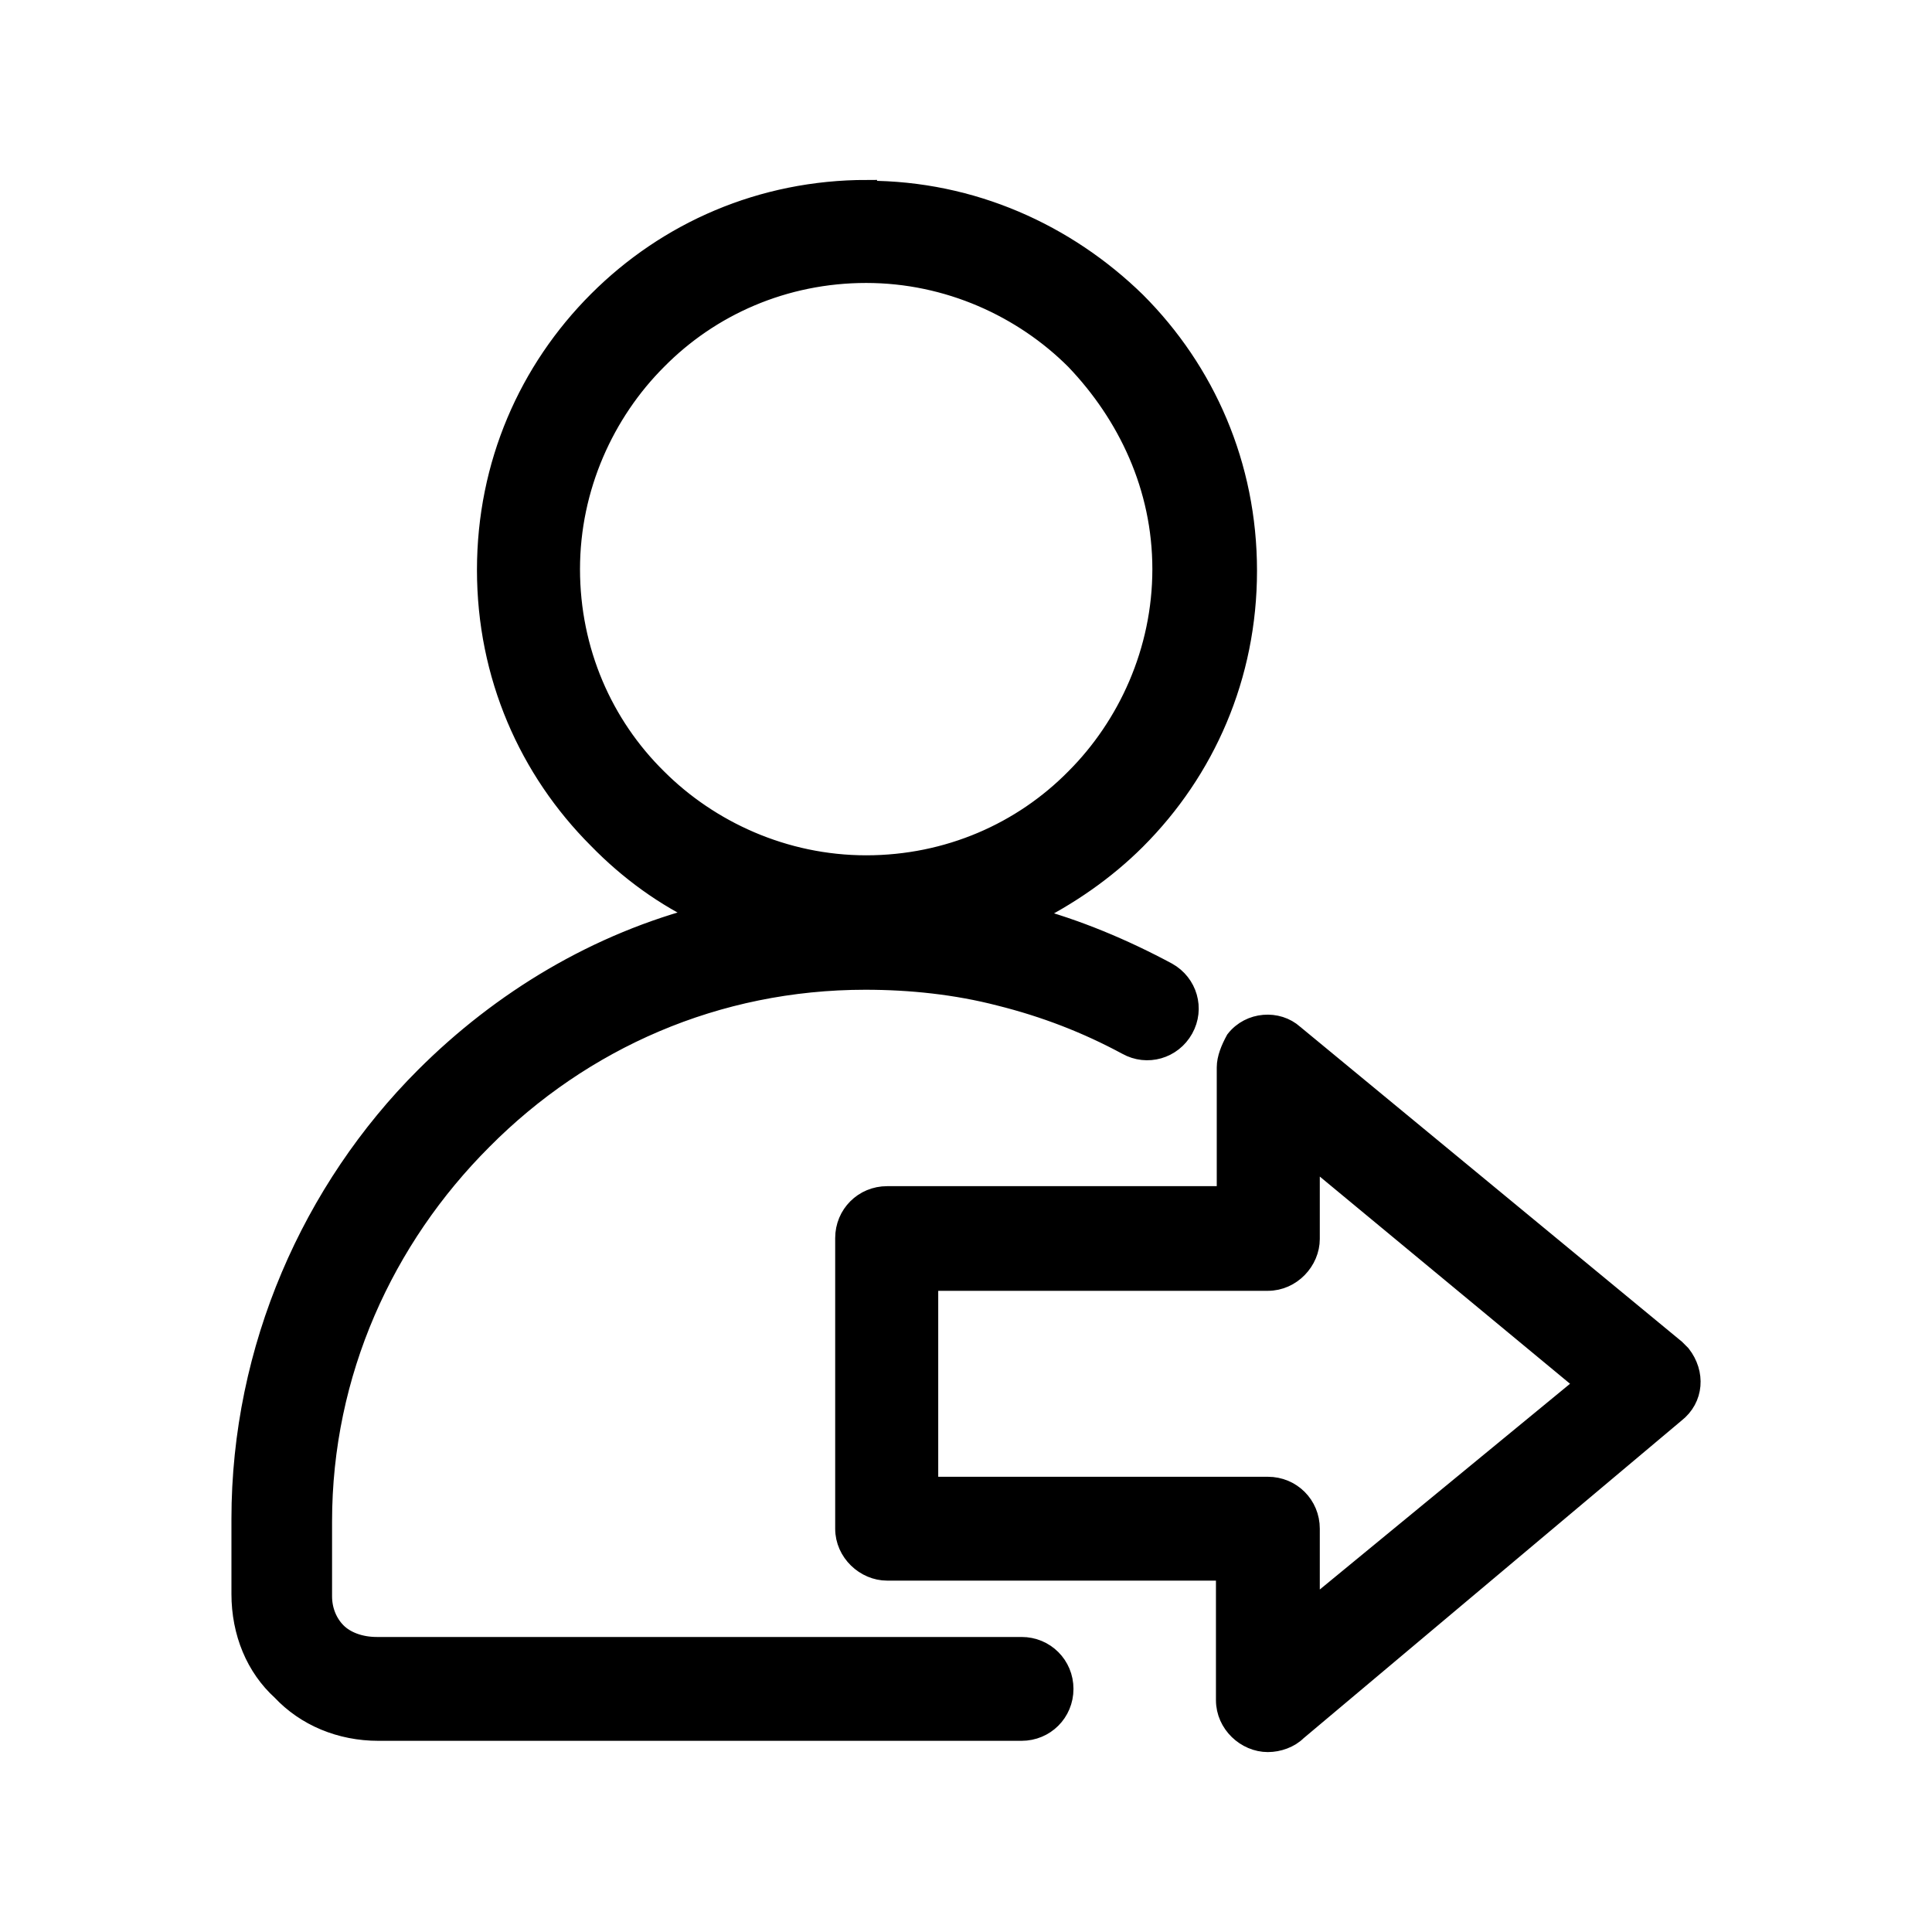 <?xml version="1.0" encoding="UTF-8"?>
<svg id="Layer_1" xmlns="http://www.w3.org/2000/svg" version="1.1" viewBox="0 0 24 24">
  <!-- Generator: Adobe Illustrator 29.6.0, SVG Export Plug-In . SVG Version: 2.1.1 Build 207)  -->
  <path d="M10.77,2.37c1.31,0,2.48.54,3.34,1.38.86.86,1.38,2.03,1.38,3.34s-.52,2.48-1.38,3.34c-.38.38-.84.7-1.35.95.61.16,1.2.41,1.74.7.25.14.34.45.2.7s-.45.34-.7.2c-.5-.27-1.02-.47-1.58-.61-.54-.14-1.11-.2-1.67-.2-1.85,0-3.52.74-4.76,1.99-1.22,1.22-1.99,2.89-1.99,4.74v.93c0,.18.07.34.18.45s.29.18.5.18h8.01c.29,0,.52.23.52.52s-.23.52-.52.52h-7.99c-.47,0-.9-.18-1.2-.5-.32-.29-.5-.72-.5-1.2v-.93c0-2.12.88-4.09,2.28-5.49.95-.95,2.14-1.67,3.48-2.01-.5-.23-.95-.56-1.33-.95-.86-.86-1.38-2.03-1.38-3.34s.52-2.48,1.38-3.34c.86-.86,2.03-1.38,3.34-1.38h0ZM11.53,18.47h4.22c.29,0,.52.23.52.52v1.02l3.43-2.82-3.43-2.84v1.04c0,.27-.23.52-.52.52h-4.22v2.57ZM15.26,19.51h-4.24c-.27,0-.52-.23-.52-.52v-3.61c0-.29.23-.52.52-.52h4.22v-1.6c0-.11.05-.23.11-.34.18-.23.52-.25.72-.07l4.74,3.91.07.07c.18.23.16.54-.07.72l-4.7,3.95c-.09.09-.23.14-.36.14-.27,0-.52-.23-.52-.52v-1.6h.02ZM13.36,4.47c-.65-.65-1.58-1.08-2.6-1.08s-1.94.41-2.6,1.08c-.65.65-1.08,1.58-1.08,2.6s.41,1.94,1.08,2.6c.65.65,1.58,1.08,2.6,1.08s1.94-.41,2.6-1.08c.65-.65,1.08-1.58,1.08-2.6s-.43-1.92-1.08-2.6h0Z" stroke="#000" stroke-miterlimit="10" stroke-width=".25"/>
</svg>